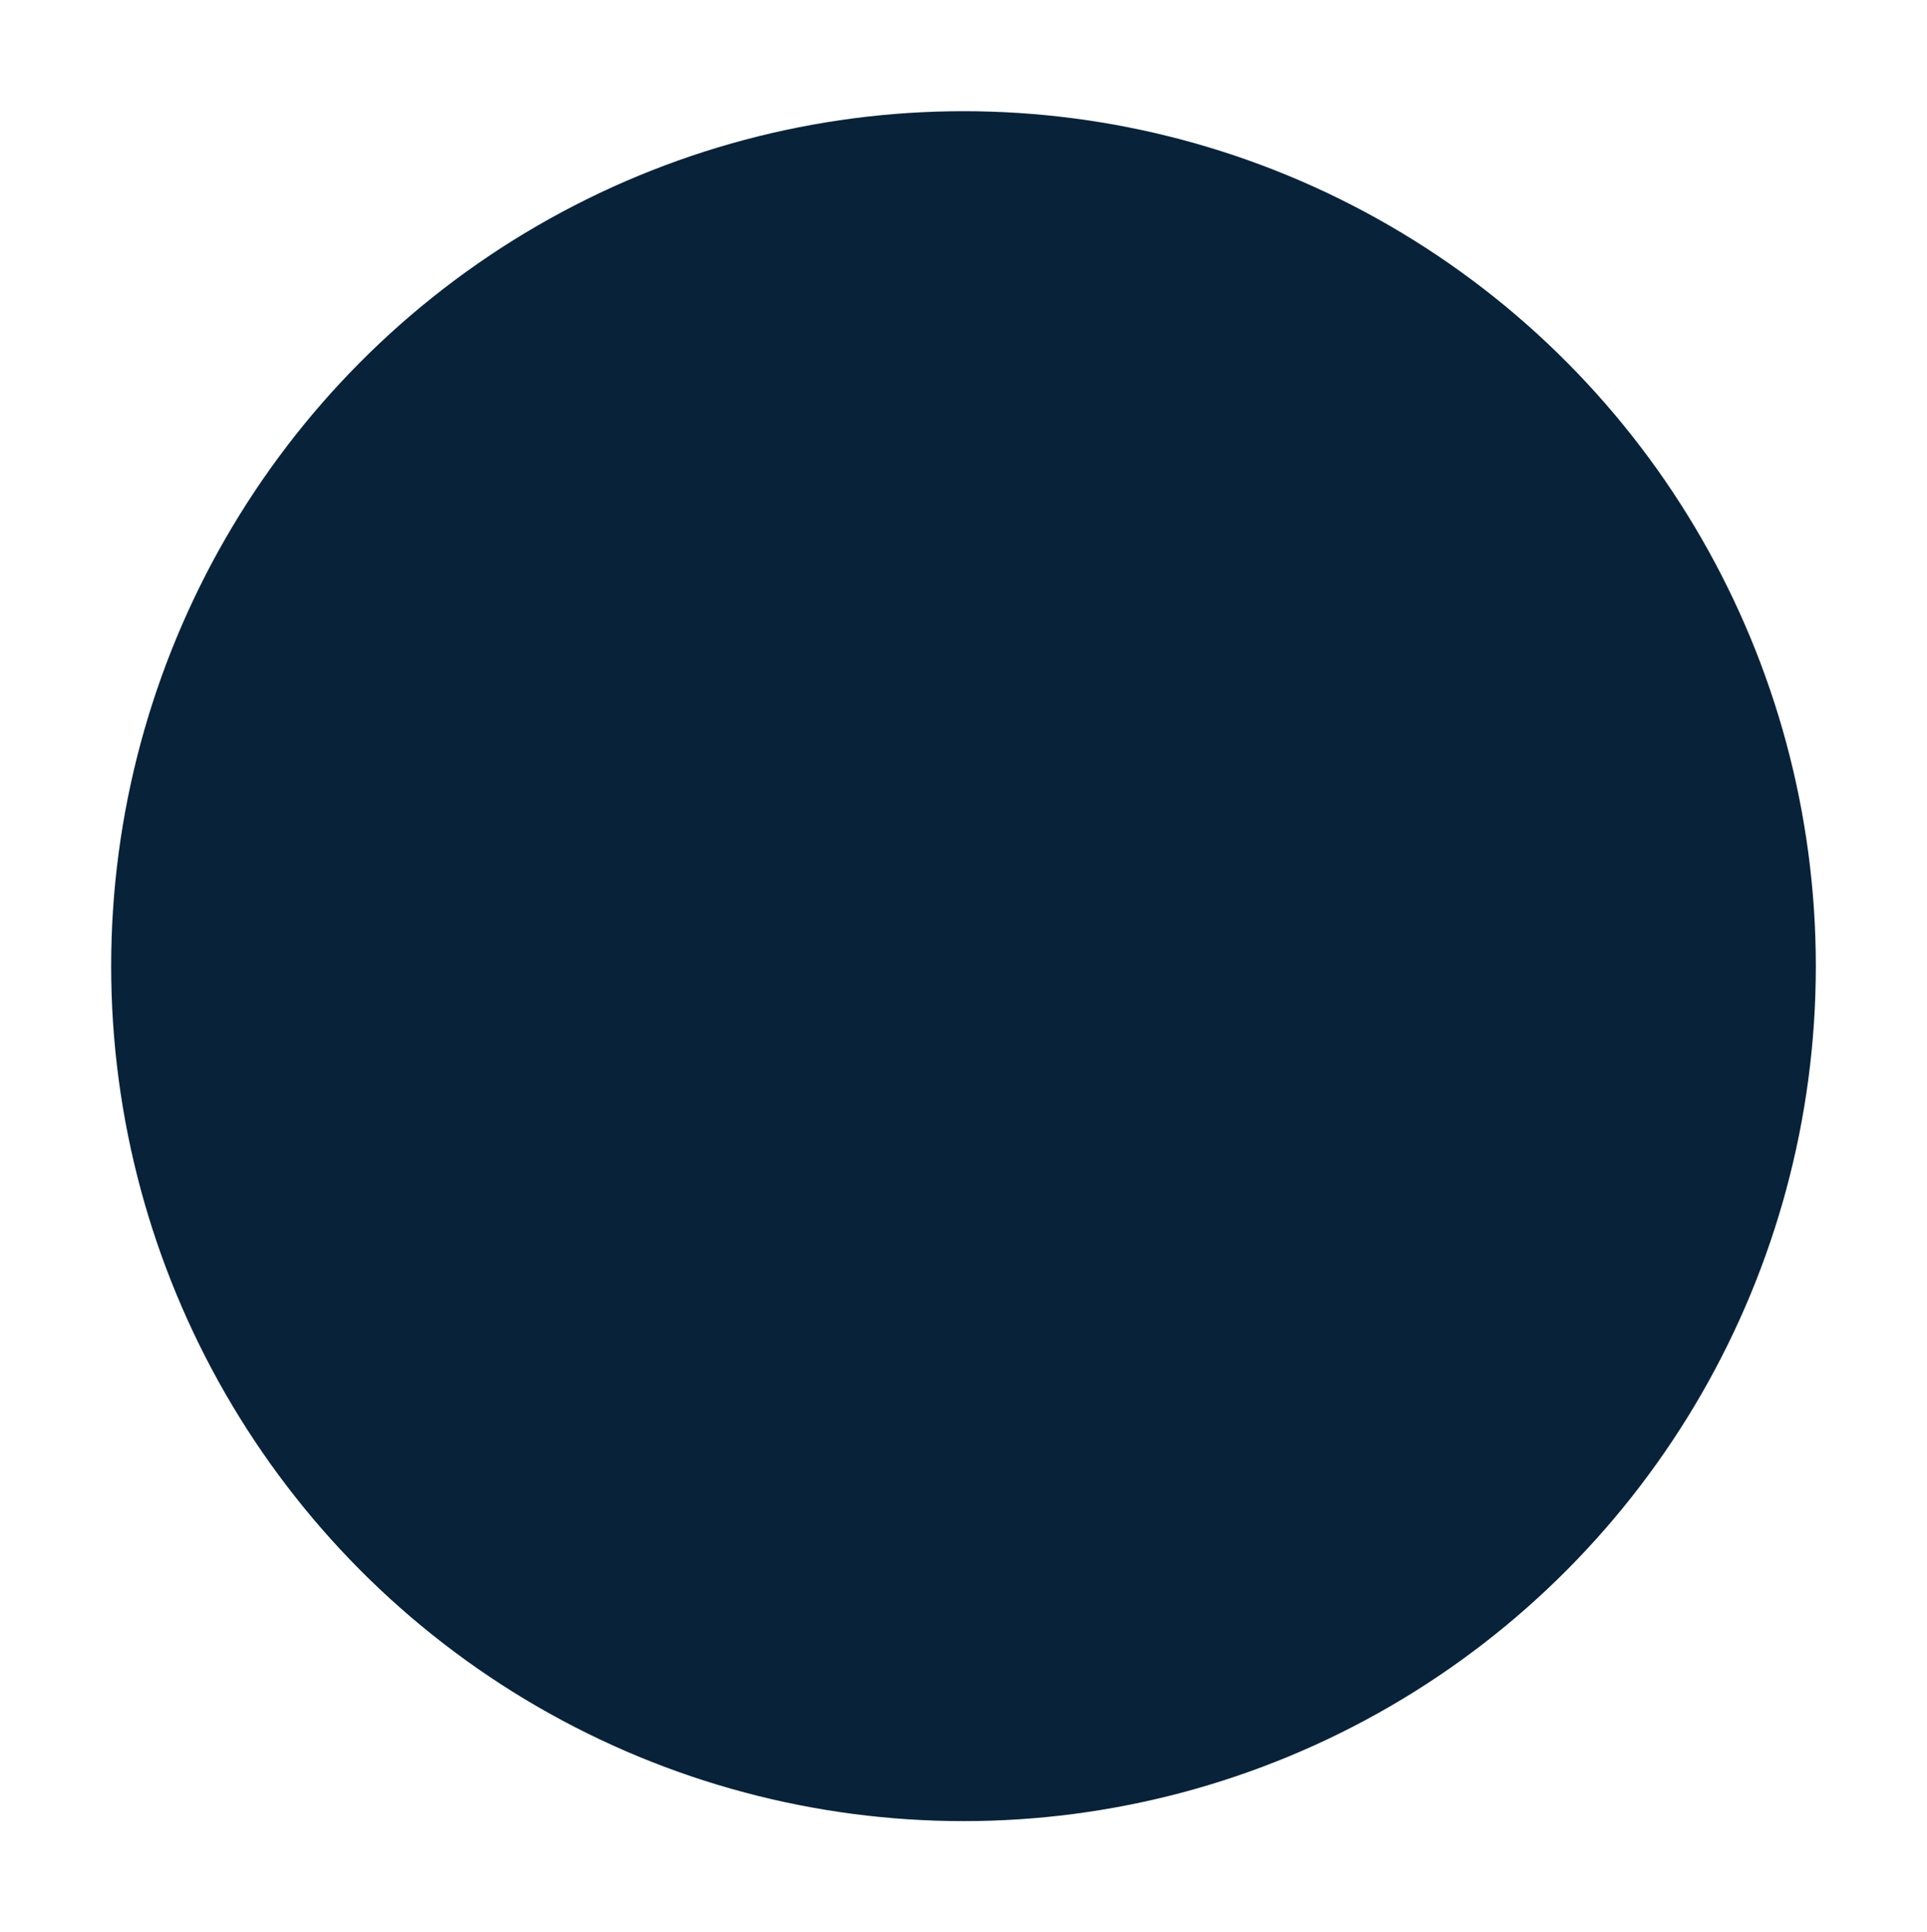 <svg xmlns="http://www.w3.org/2000/svg" xmlns:xlink="http://www.w3.org/1999/xlink" width="390" height="391" viewBox="0 0 390 391">
  <defs>
    <filter id="Ellipse_170" x="0" y="0" width="390" height="391" filterUnits="userSpaceOnUse">
      <feOffset dy="3" input="SourceAlpha"/>
      <feGaussianBlur stdDeviation="7.5" result="blur"/>
      <feFlood flood-opacity="0.161"/>
      <feComposite operator="in" in2="blur"/>
      <feComposite in="SourceGraphic"/>
    </filter>
  </defs>
  <g transform="matrix(1, 0, 0, 1, 0, 0)" filter="url(#Ellipse_170)">
    <ellipse id="Ellipse_170-2" data-name="Ellipse 170" cx="172.5" cy="173" rx="172.5" ry="173" transform="translate(22.5 19.5)" fill="#072239"/>
  </g>
</svg>
